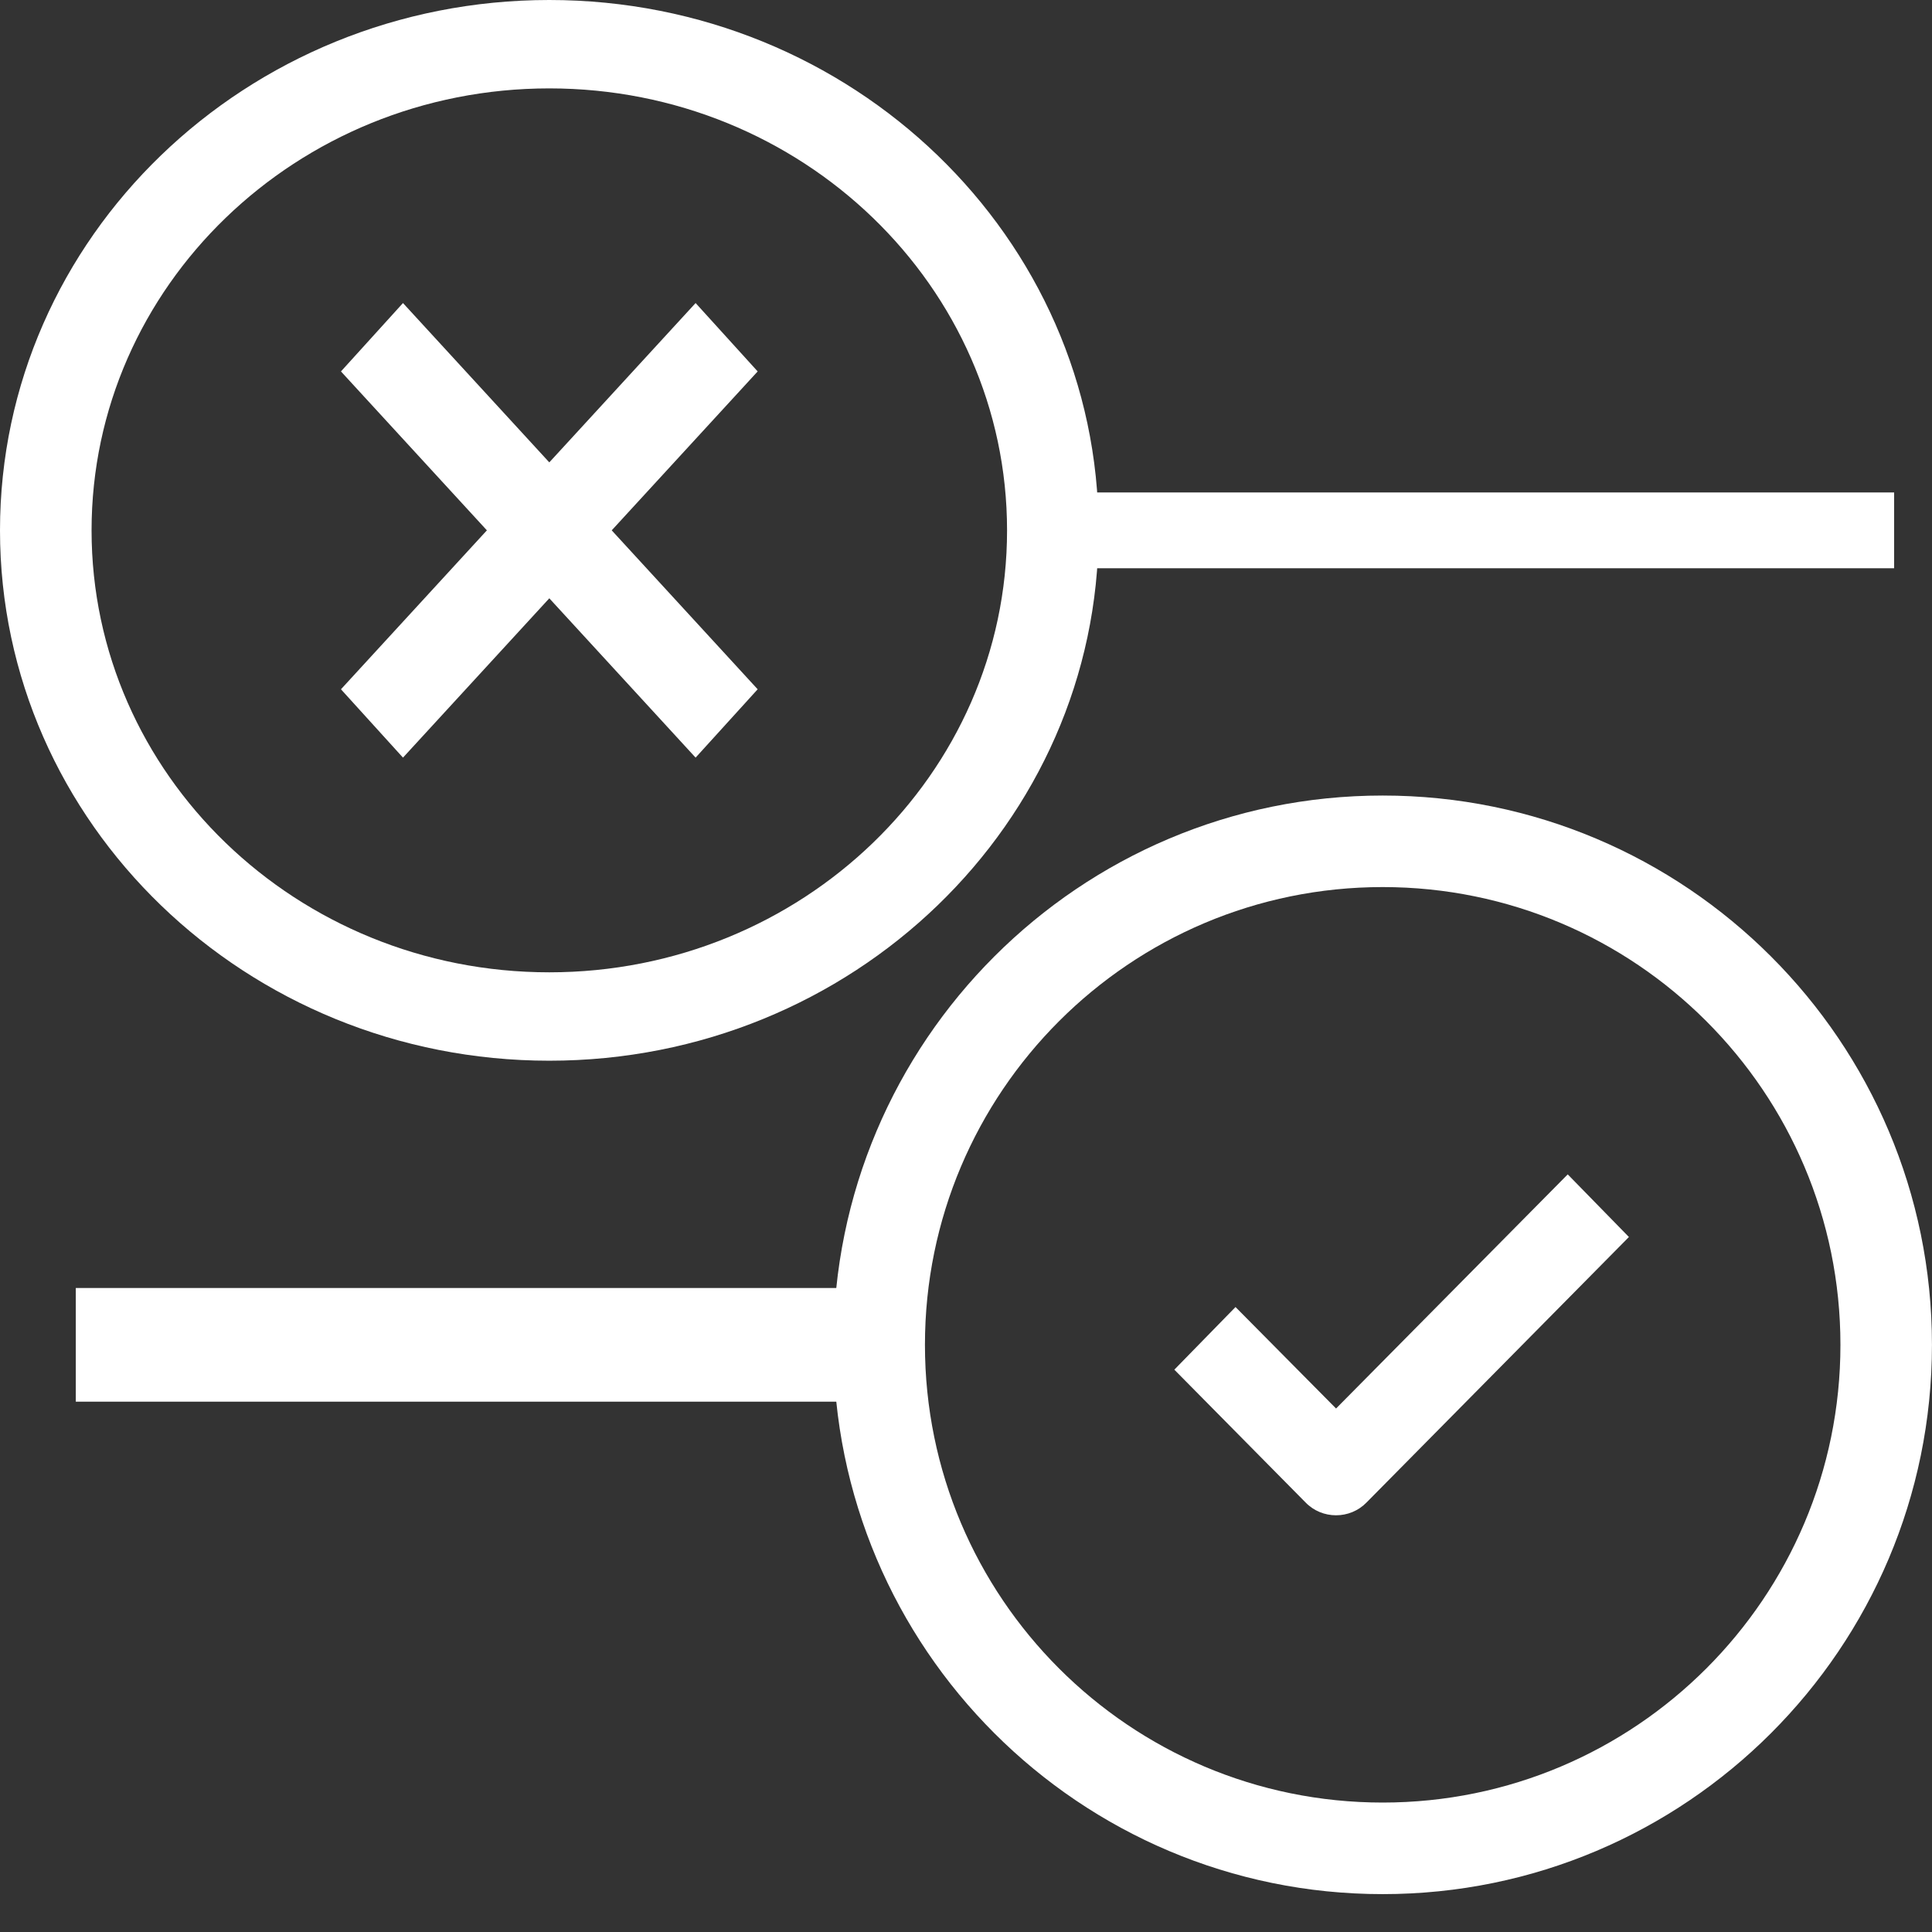 <svg width="48" height="48" viewBox="0 0 48 48" fill="none" xmlns="http://www.w3.org/2000/svg">
<rect x="0" y="0" width="48" height="48" fill="#333333" stroke="none"/>
<path fill-rule="evenodd" clip-rule="evenodd" d="M33.194 34.994L38.95 29.177L40.47 30.733L33.954 37.326C33.541 37.754 32.846 37.754 32.434 37.326L29.176 34.029L30.696 32.473L33.194 34.994Z" fill="white"/>
<path fill-rule="evenodd" clip-rule="evenodd" d="M8.471 17.125L17.282 7.529L18.824 9.228L10.012 18.823L8.471 17.125Z" fill="white"/>
<path fill-rule="evenodd" clip-rule="evenodd" d="M18.824 17.125L10.012 7.529L8.471 9.228L17.282 18.823L18.824 17.125Z" fill="white"/>
<path fill-rule="evenodd" clip-rule="evenodd" d="M34.352 22.039C28.075 22.039 22.98 27.132 22.98 33.412C22.98 39.692 28.075 44.784 34.352 44.784C40.63 44.784 45.725 39.692 45.725 33.412C45.725 27.132 40.63 22.039 34.352 22.039ZM20.705 33.412C20.705 25.874 26.823 19.765 34.352 19.765C41.881 19.765 47.999 25.874 47.999 33.412C47.999 40.949 41.881 47.059 34.352 47.059C26.823 47.059 20.705 40.949 20.705 33.412Z" fill="white"/>
<path fill-rule="evenodd" clip-rule="evenodd" d="M13.647 2.196C7.369 2.196 2.275 7.113 2.275 13.177C2.275 19.24 7.369 24.157 13.647 24.157C19.925 24.157 25.02 19.24 25.02 13.177C25.02 7.113 19.925 2.196 13.647 2.196ZM0 13.177C0 5.899 6.118 0 13.647 0C21.176 0 27.294 5.899 27.294 13.177C27.294 20.454 21.176 26.353 13.647 26.353C6.118 26.353 0 20.454 0 13.177Z" fill="white"/>
<path fill-rule="evenodd" clip-rule="evenodd" d="M47.059 14.118L26.354 14.118V12.235L47.059 12.235V14.118Z" fill="white"/>
<path fill-rule="evenodd" clip-rule="evenodd" d="M1.883 32H21.648V34.824H1.883L1.883 32Z" fill="white"/>
</svg>
